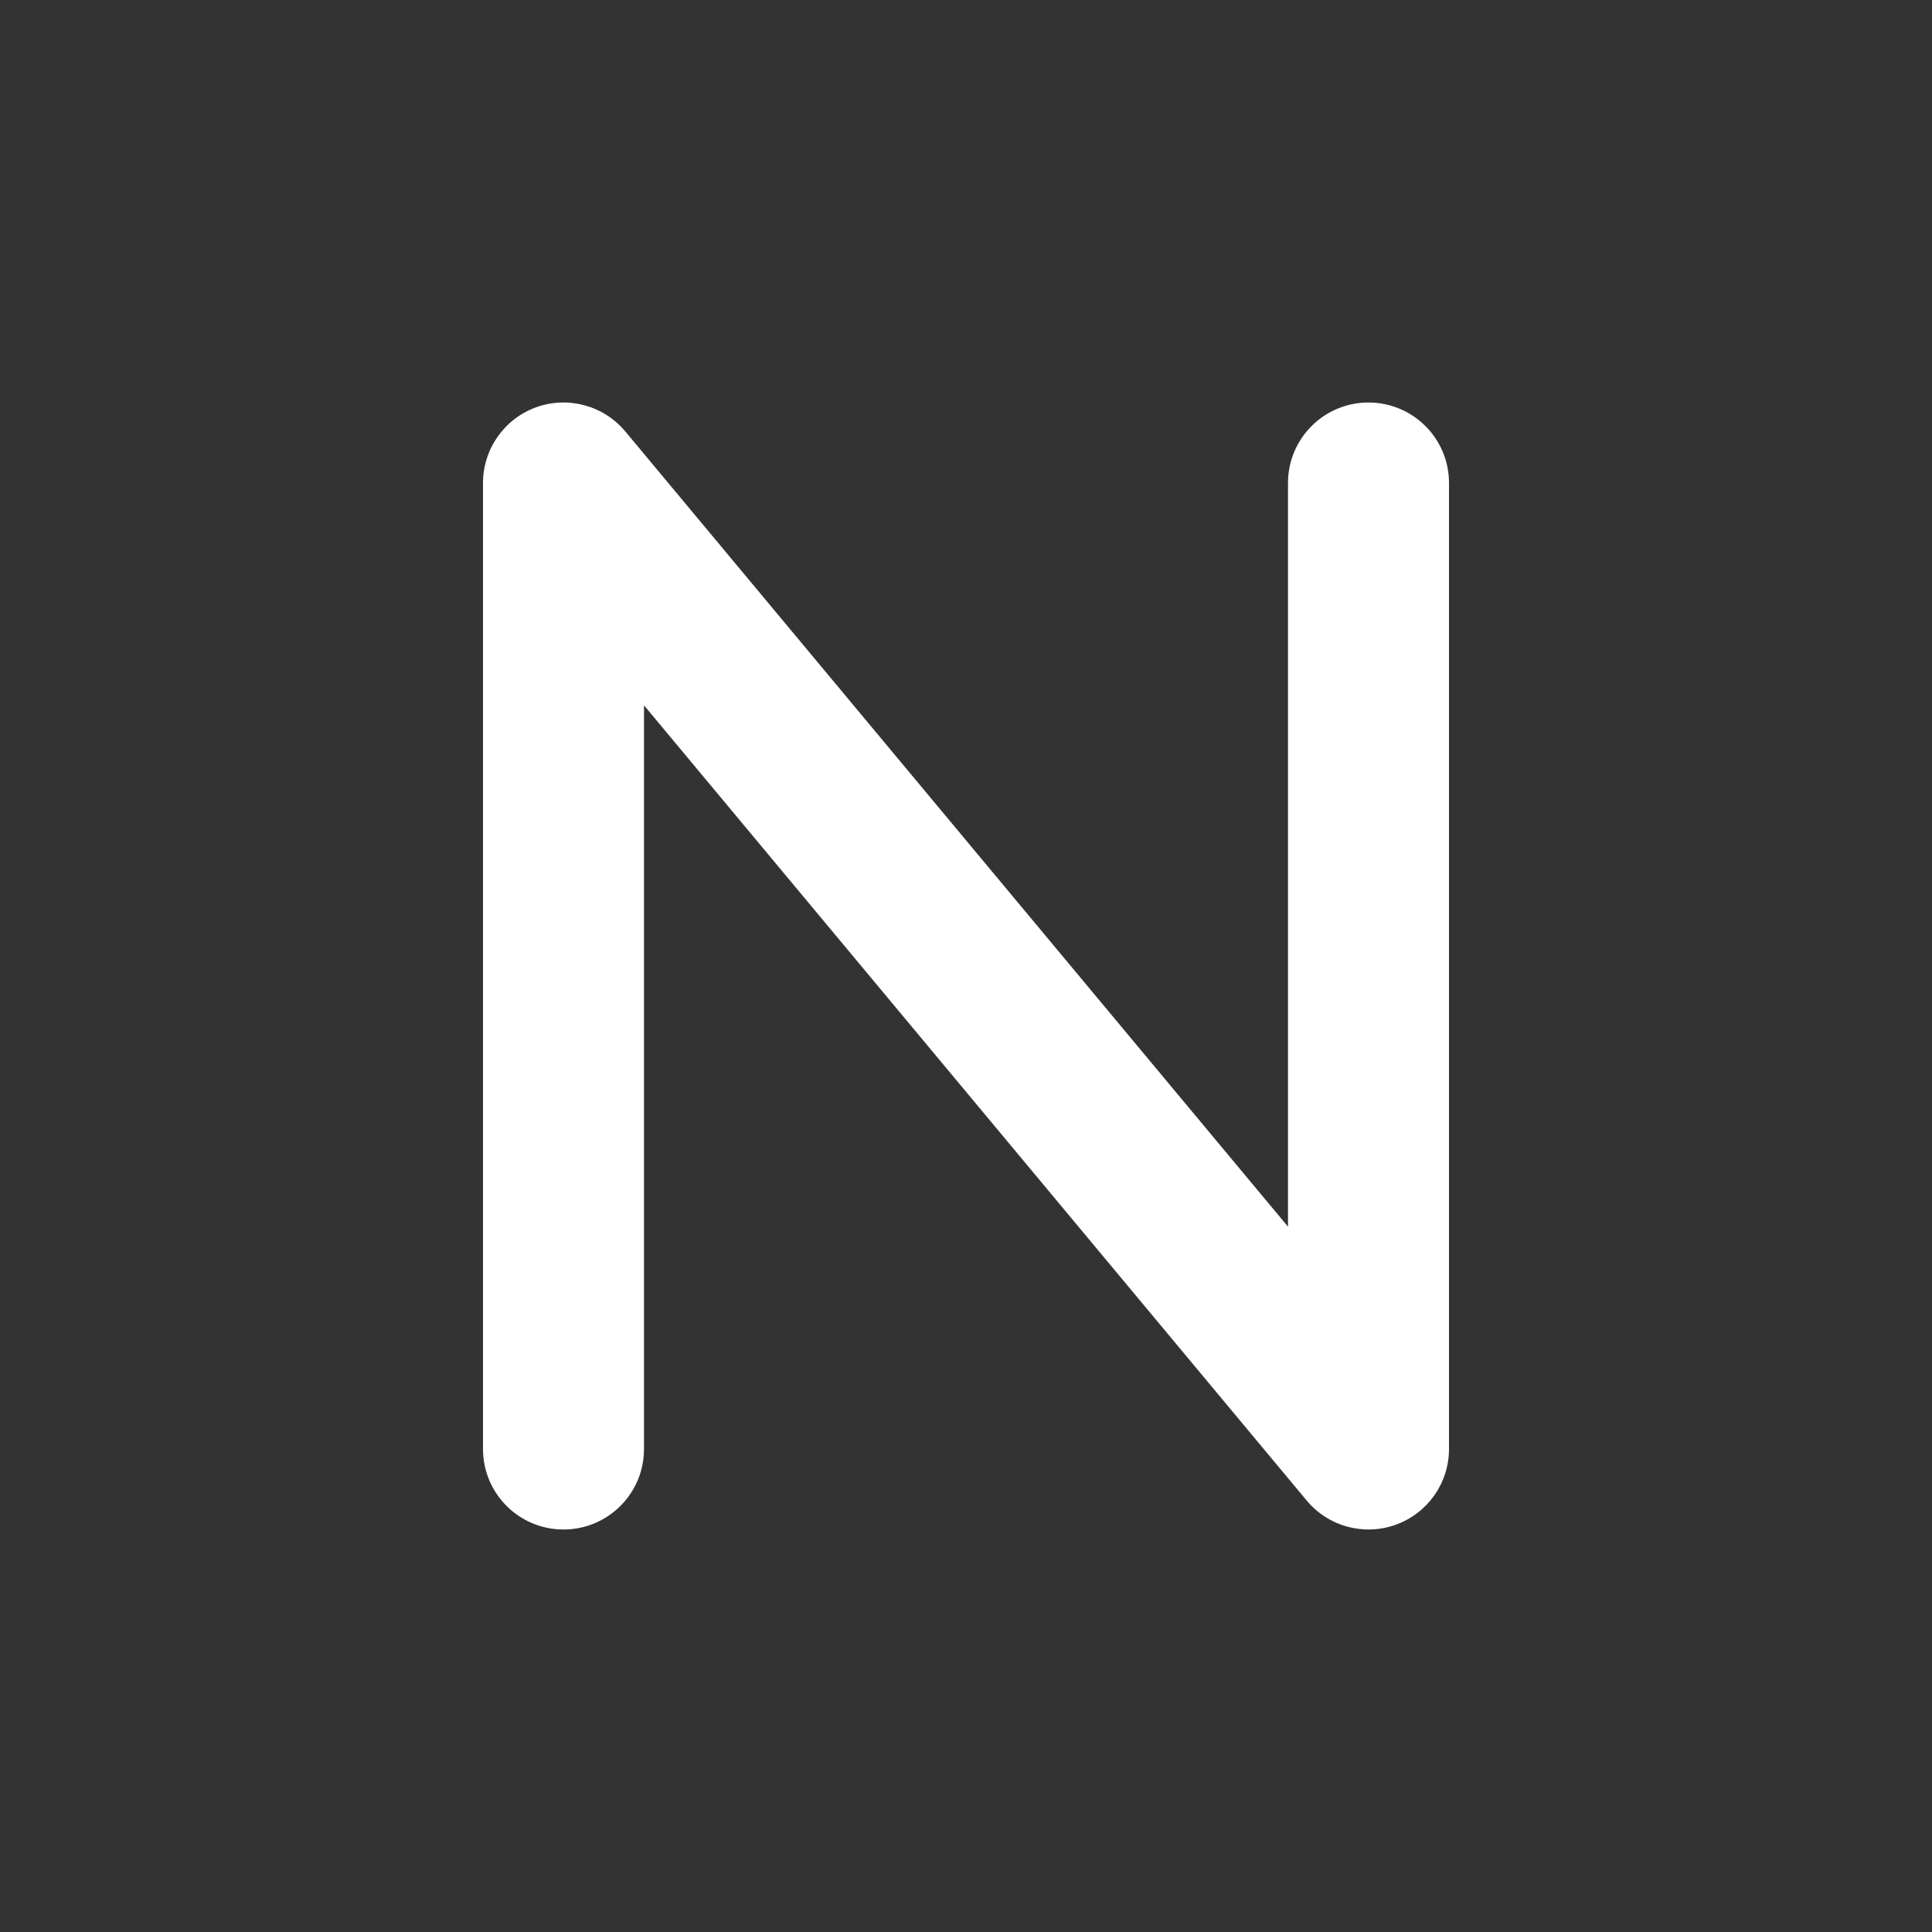 <svg width="48" height="48" viewBox="0 0 48 48" fill="none" xmlns="http://www.w3.org/2000/svg">
<path fill-rule="evenodd" clip-rule="evenodd" d="M48 0H0V48H48V0ZM16 36L16 17.524L32.464 37.28C33.003 37.927 33.889 38.167 34.681 37.88C35.473 37.594 36 36.842 36 36V12C36 10.895 35.105 10 34 10C32.895 10 32 10.895 32 12L32 30.476L15.536 10.72C14.997 10.073 14.111 9.833 13.319 10.119C12.527 10.406 12 11.158 12 12L12 36C12 37.105 12.895 38 14 38C15.105 38 16 37.105 16 36Z" fill="#333333"/>
</svg>
